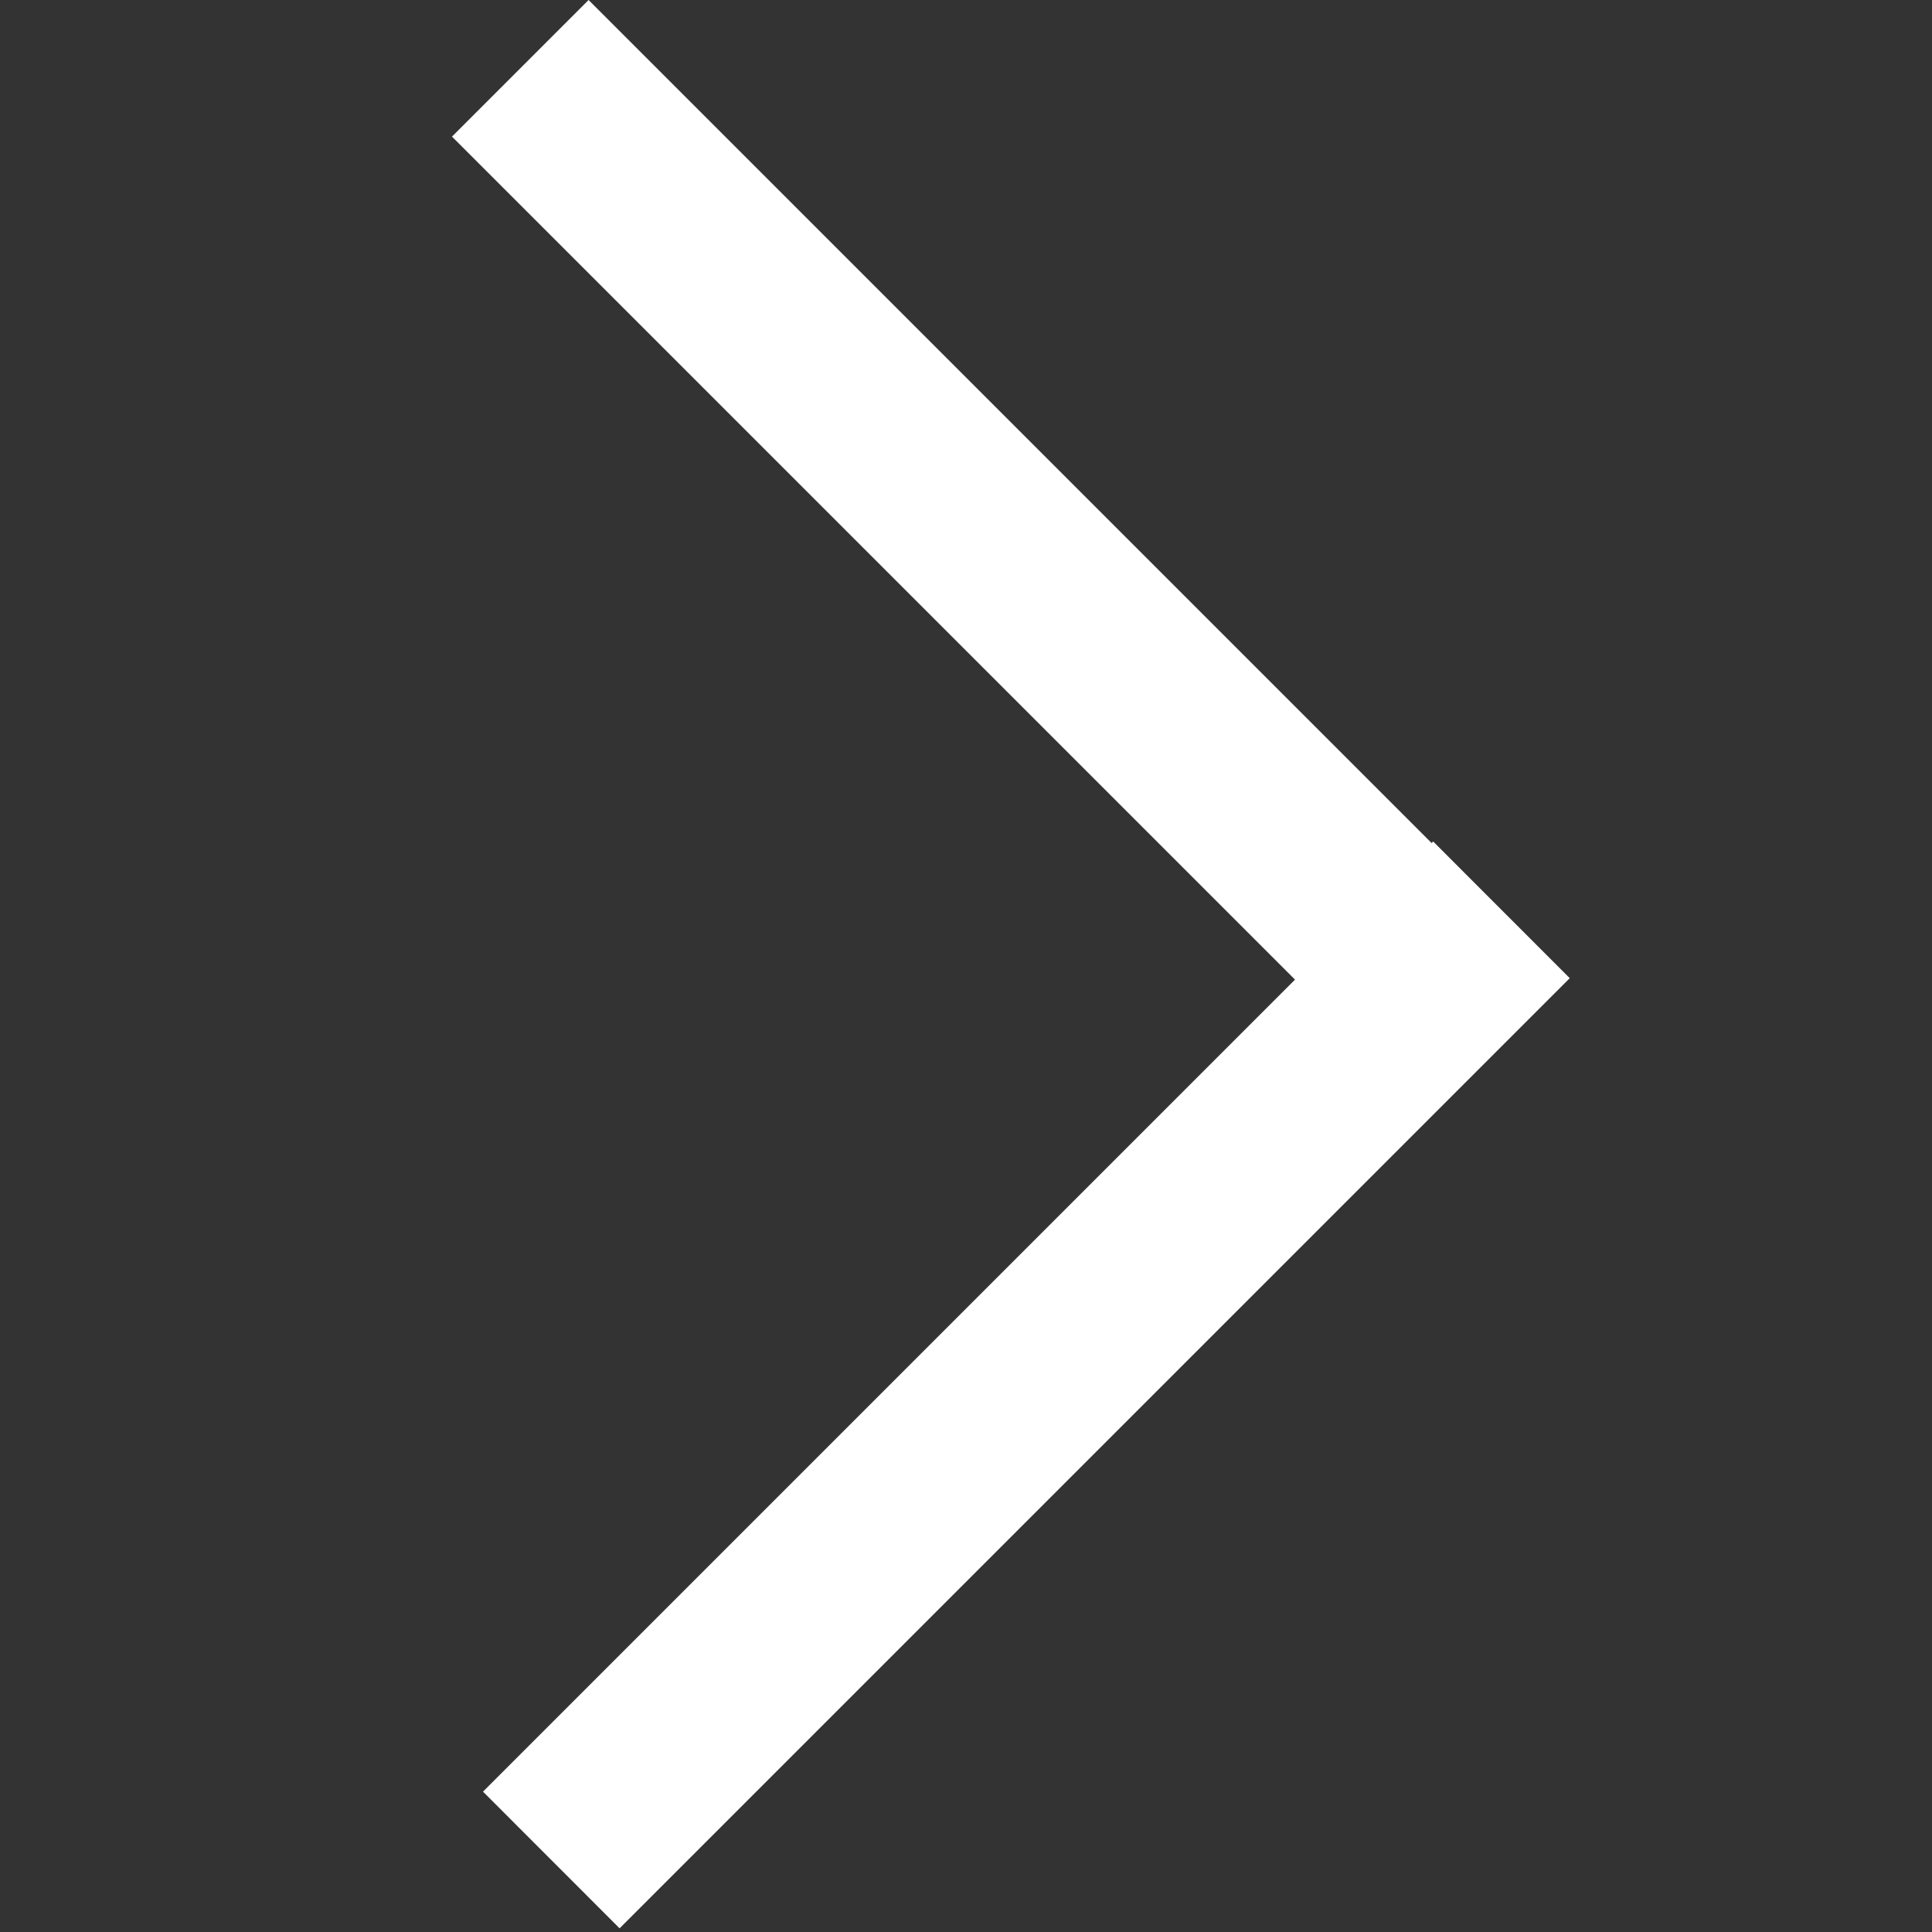 <?xml version="1.0" encoding="UTF-8"?> <svg xmlns="http://www.w3.org/2000/svg" width="20" height="20" viewBox="0 0 20 20" fill="none"><rect x="0" y="0" width="20" height="20" fill="#333333" stroke="none"/> <path d="M5 18.547L14.836 8.711L16.25 10.126L6.414 19.962L5 18.547Z" fill="white"></path> <rect x="6.093" y="0" width="13.91" height="2" transform="rotate(45 6.093 0)" fill="white"></rect> </svg> 